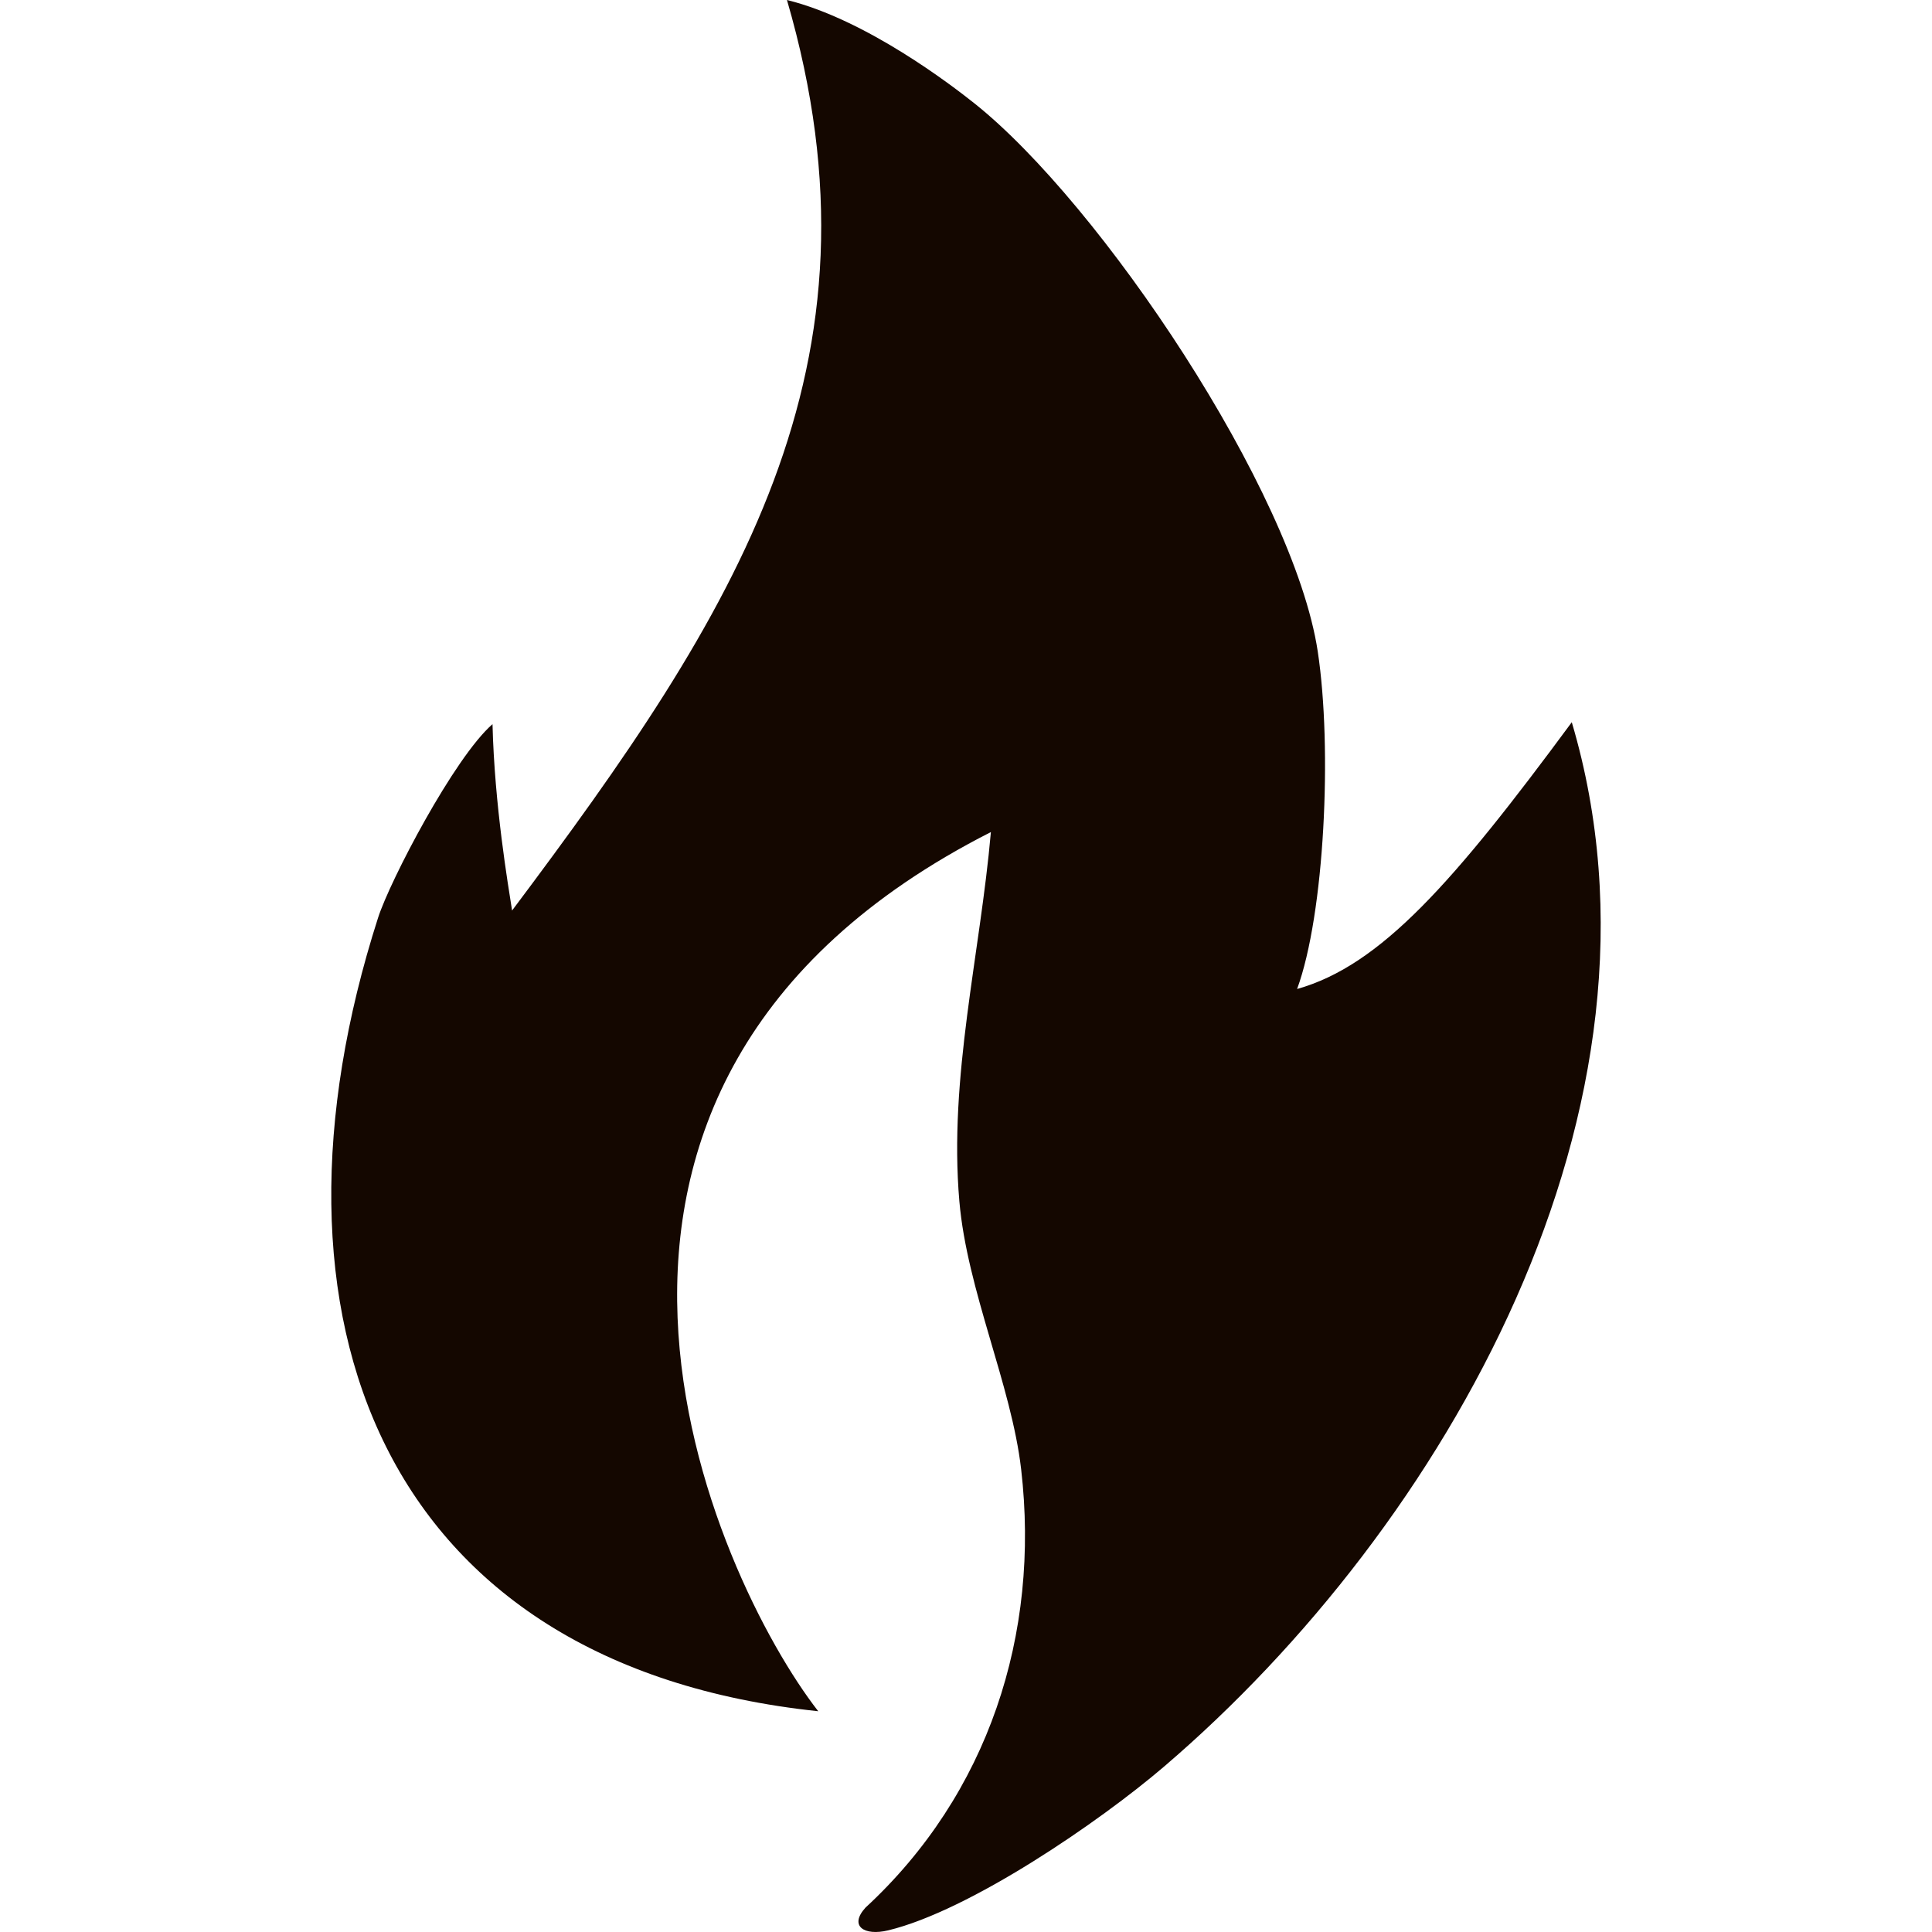 <?xml version="1.0" encoding="UTF-8"?><svg id="_レイヤー_9" xmlns="http://www.w3.org/2000/svg" width="128" height="128" viewBox="0 0 128 128"><defs><style>.cls-1{fill:#140700;}</style></defs><path class="cls-1" d="M85.936,65.524c5.53-1.558,10.341-7.023,18.199-17.675,7.549,25.48-8.401,53.274-27.013,69.192-4.303,3.68-12.879,9.549-18.281,10.851-1.581.381-2.612-.279-1.502-1.505,8.143-7.517,11.581-18.102,10.314-29.05-.645-5.573-3.584-11.861-4.093-17.752-.71-8.216,1.374-16.334,2.089-24.458-33.279,16.903-18.262,49.473-11.439,58.247-28.927-3.052-37.661-26.084-29.163-52.567.787-2.454,5.044-10.617,7.583-12.831.133,5.393,1.034,10.656,1.297,12.349C48.754,40.564,59.227,24.317,52.138,0c5.263,1.297,10.952,5.681,12.403,6.834,8.355,6.637,21.155,25.708,22.764,36.331.975,6.436.447,17.415-1.369,22.36Z"/></svg>